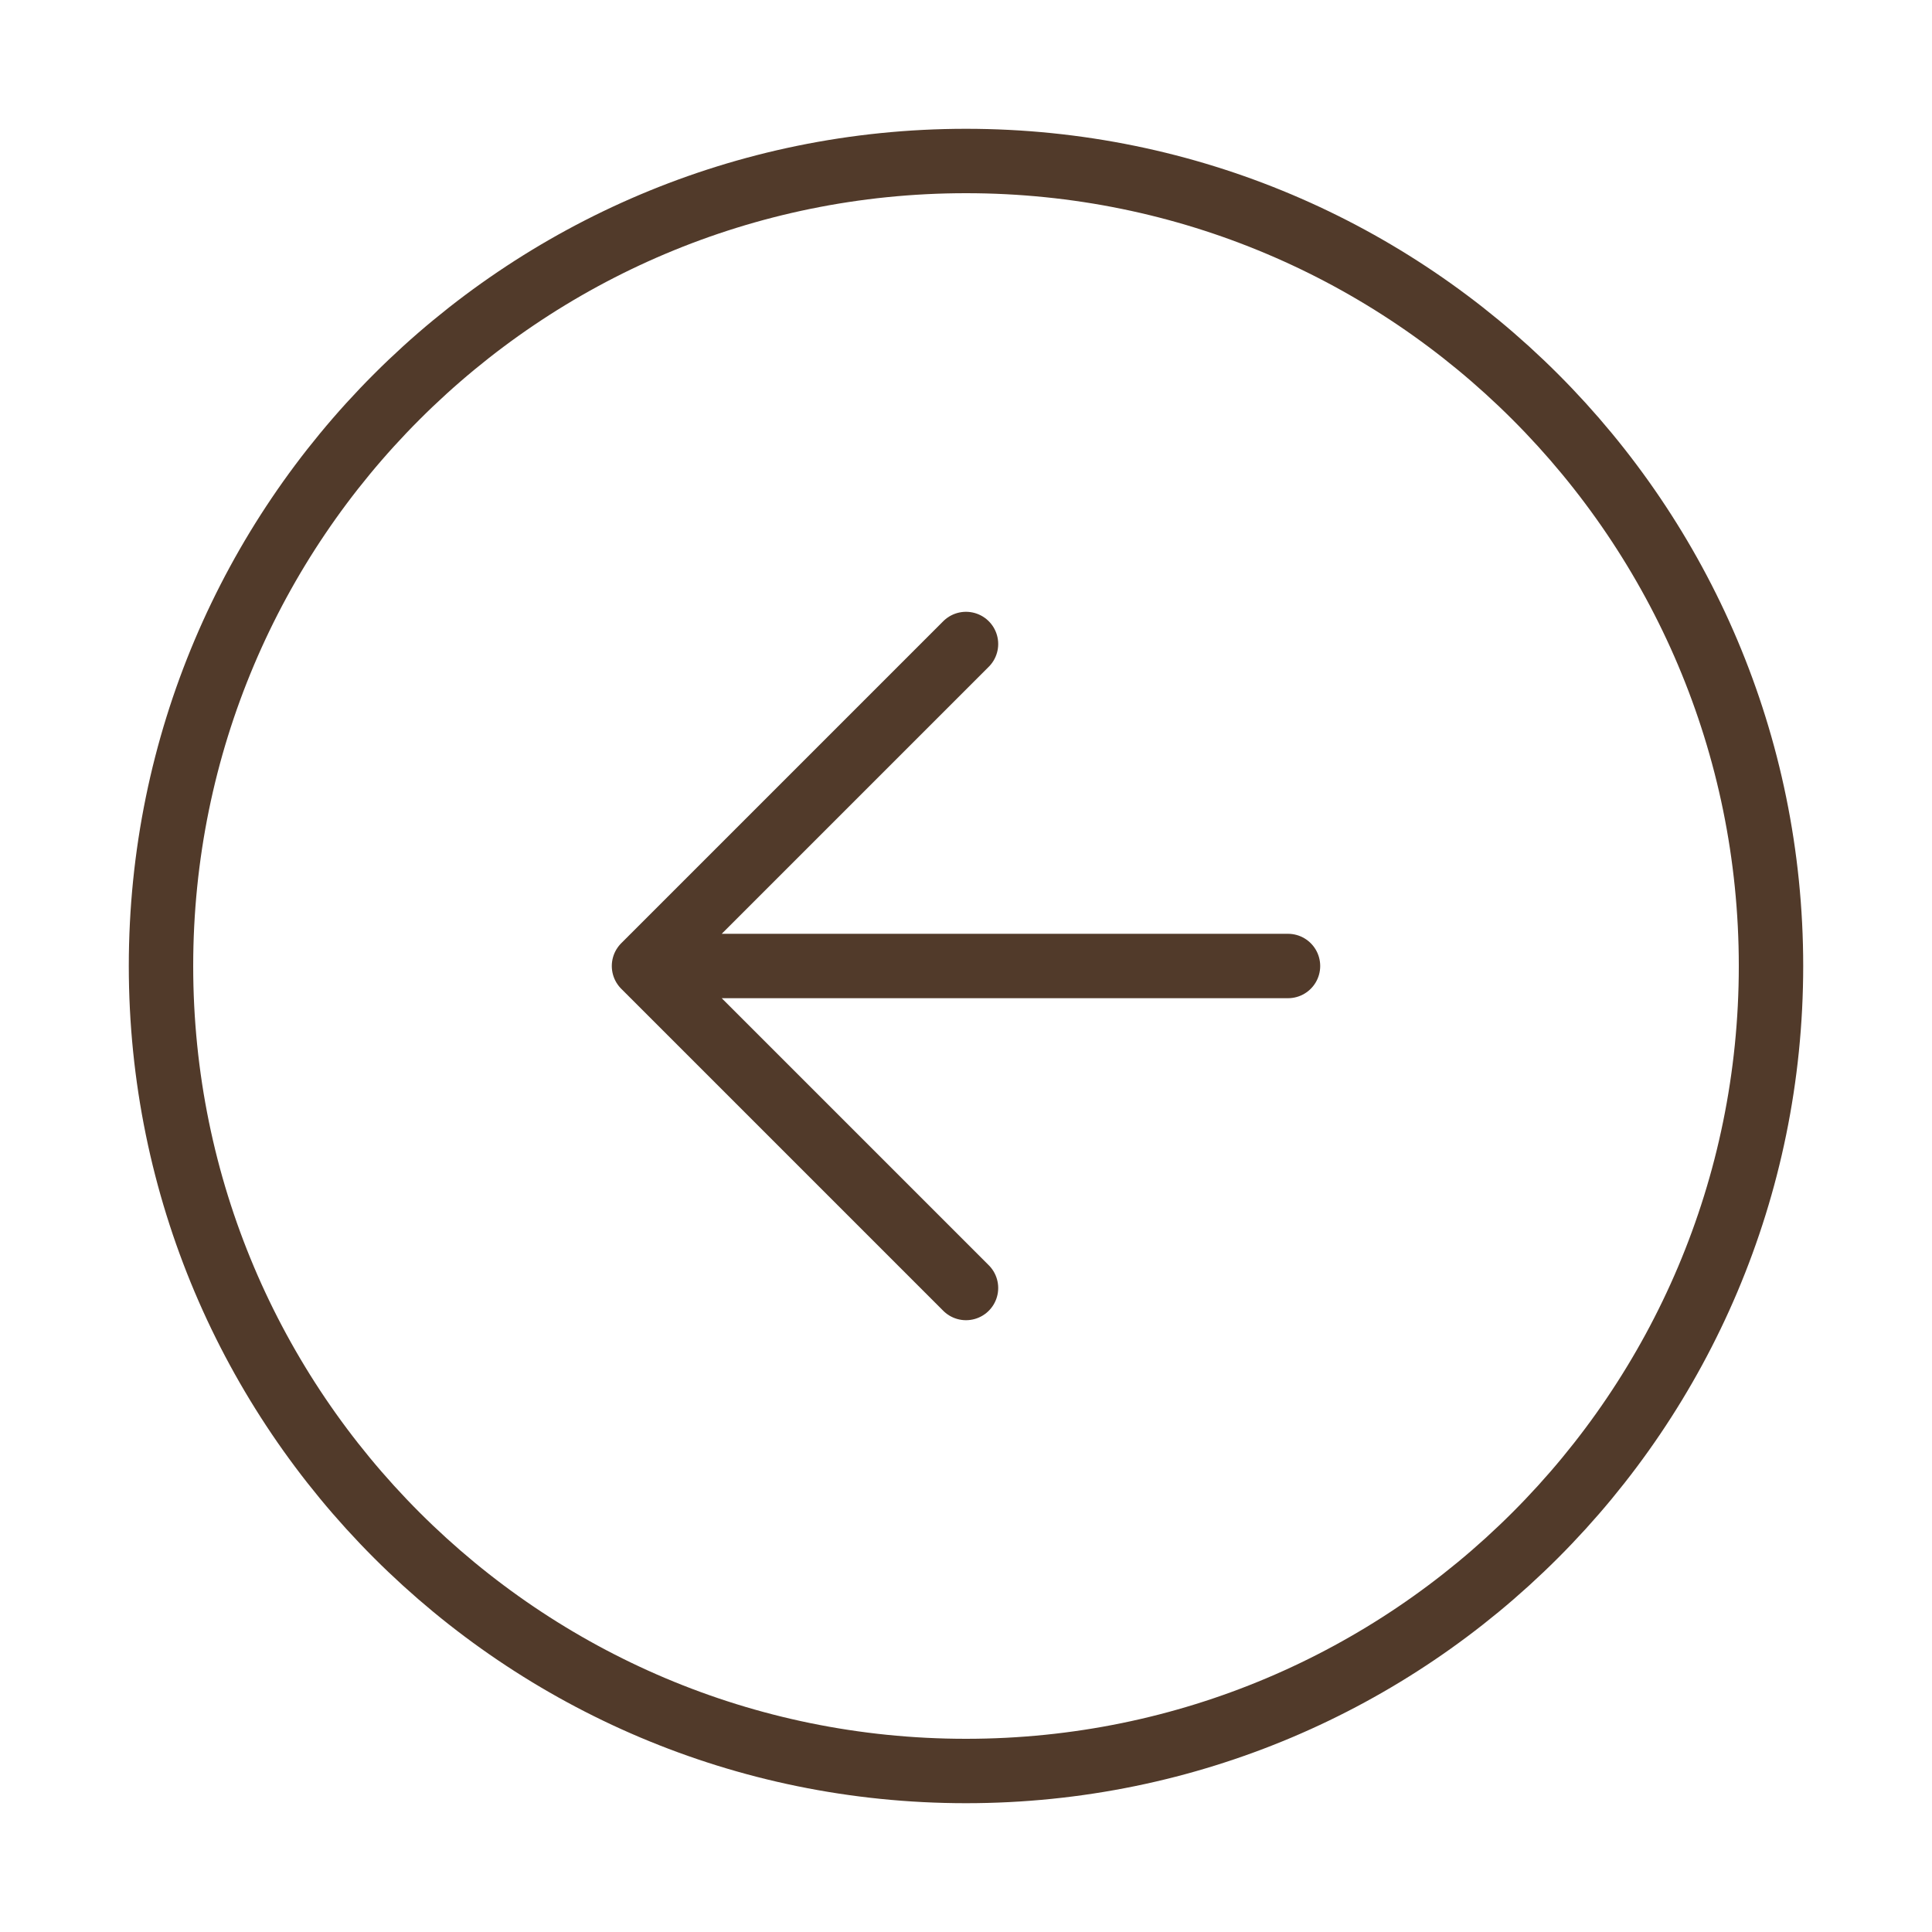 <svg width="120" height="120" viewBox="0 0 120 120" fill="none" xmlns="http://www.w3.org/2000/svg">
<path d="M60 40L40 60M40 60L60 80M40 60H80M110 60C110 87.614 87.614 110 60 110C32.386 110 10 87.614 10 60C10 32.386 32.386 10 60 10C87.614 10 110 32.386 110 60Z" stroke="#513A2A" stroke-width="4" stroke-linecap="round" stroke-linejoin="round"/>
</svg>
